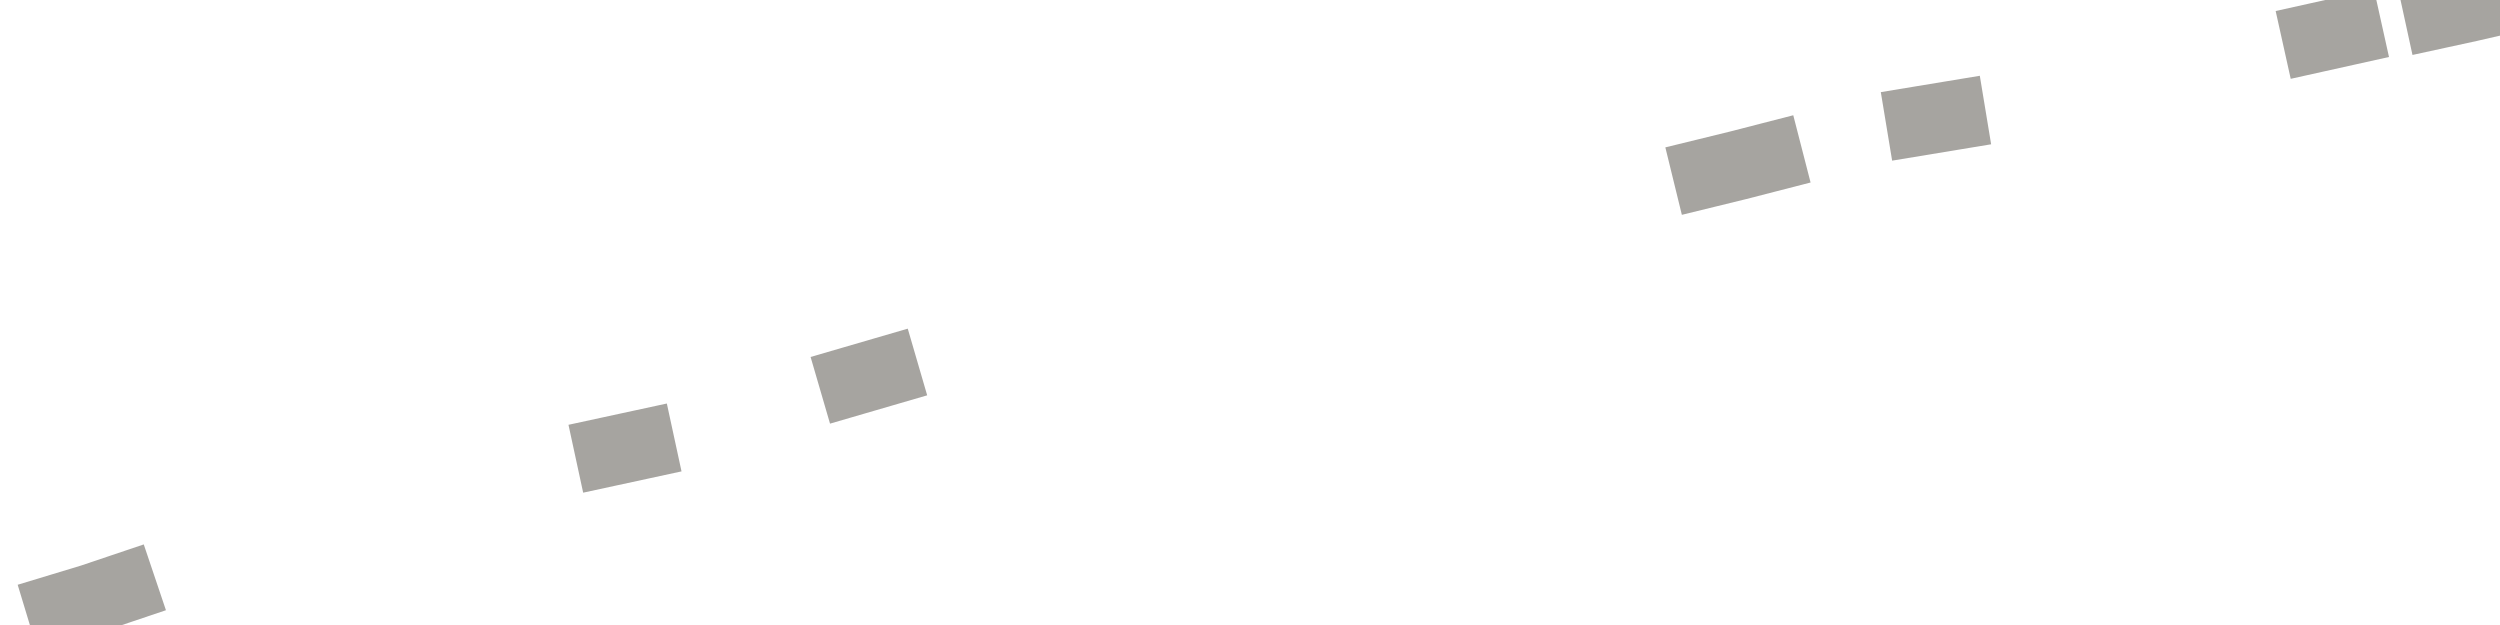 <?xml version="1.0" encoding="utf-8" standalone="no"?>
<!DOCTYPE svg PUBLIC "-//W3C//DTD SVG 1.1//EN"
  "http://www.w3.org/Graphics/SVG/1.1/DTD/svg11.dtd">
<svg xmlns:xlink="http://www.w3.org/1999/xlink" width="72pt" height="18pt" viewBox="0 0 72 18" xmlns="http://www.w3.org/2000/svg" version="1.1">
 <defs>
  <style type="text/css">*{stroke-linejoin: round; stroke-linecap: butt}</style>
 </defs>
 <g id="figure_1">
  <g id="patch_1">
   <path d="M 0 18 
L 72 18 
L 72 0 
L 0 0 
L 0 18 
z
" style="fill: none"/>
  </g>
  <g id="axes_1">
   <g id="patch_2">
    <path d="M 0 18 
L 72 18 
L 72 0 
L 0 0 
L 0 18 
z
" style="fill: none; opacity: 0"/>
   </g>
   <g id="line2d_1">
    <path d="M 0 18 
M 1.756 17.508 
L 2.634 17.242 
L 3.512 16.946 
M 6.146 16.277 
M 17.561 13 
L 18.439 12.81 
M 21.073 11.959 
M 24.585 10.961 
L 25.463 10.705 
M 30.732 9.361 
M 36.878 7.823 
M 43.024 6.406 
M 49.171 4.978 
L 50.049 4.763 
L 50.927 4.537 
M 53.561 3.896 
M 55.317 3.477 
L 56.195 3.332 
M 58.829 2.702 
M 63.22 1.814 
M 66.732 1.077 
L 67.61 0.882 
M 70.244 0.393 
L 71.122 0.202 
L 72 0 
" clip-path="url(#pba2a2298d2)" style="fill: none; stroke: #a6a4a0; stroke-width: 2; stroke-linecap: square"/>
   </g>
  </g>
  <g id="axes_2"/>
 </g>
 <defs>
  <clipPath id="pba2a2298d2">
   <rect x="0" y="0" width="72" height="18"/>
  </clipPath>
 </defs>
</svg>
